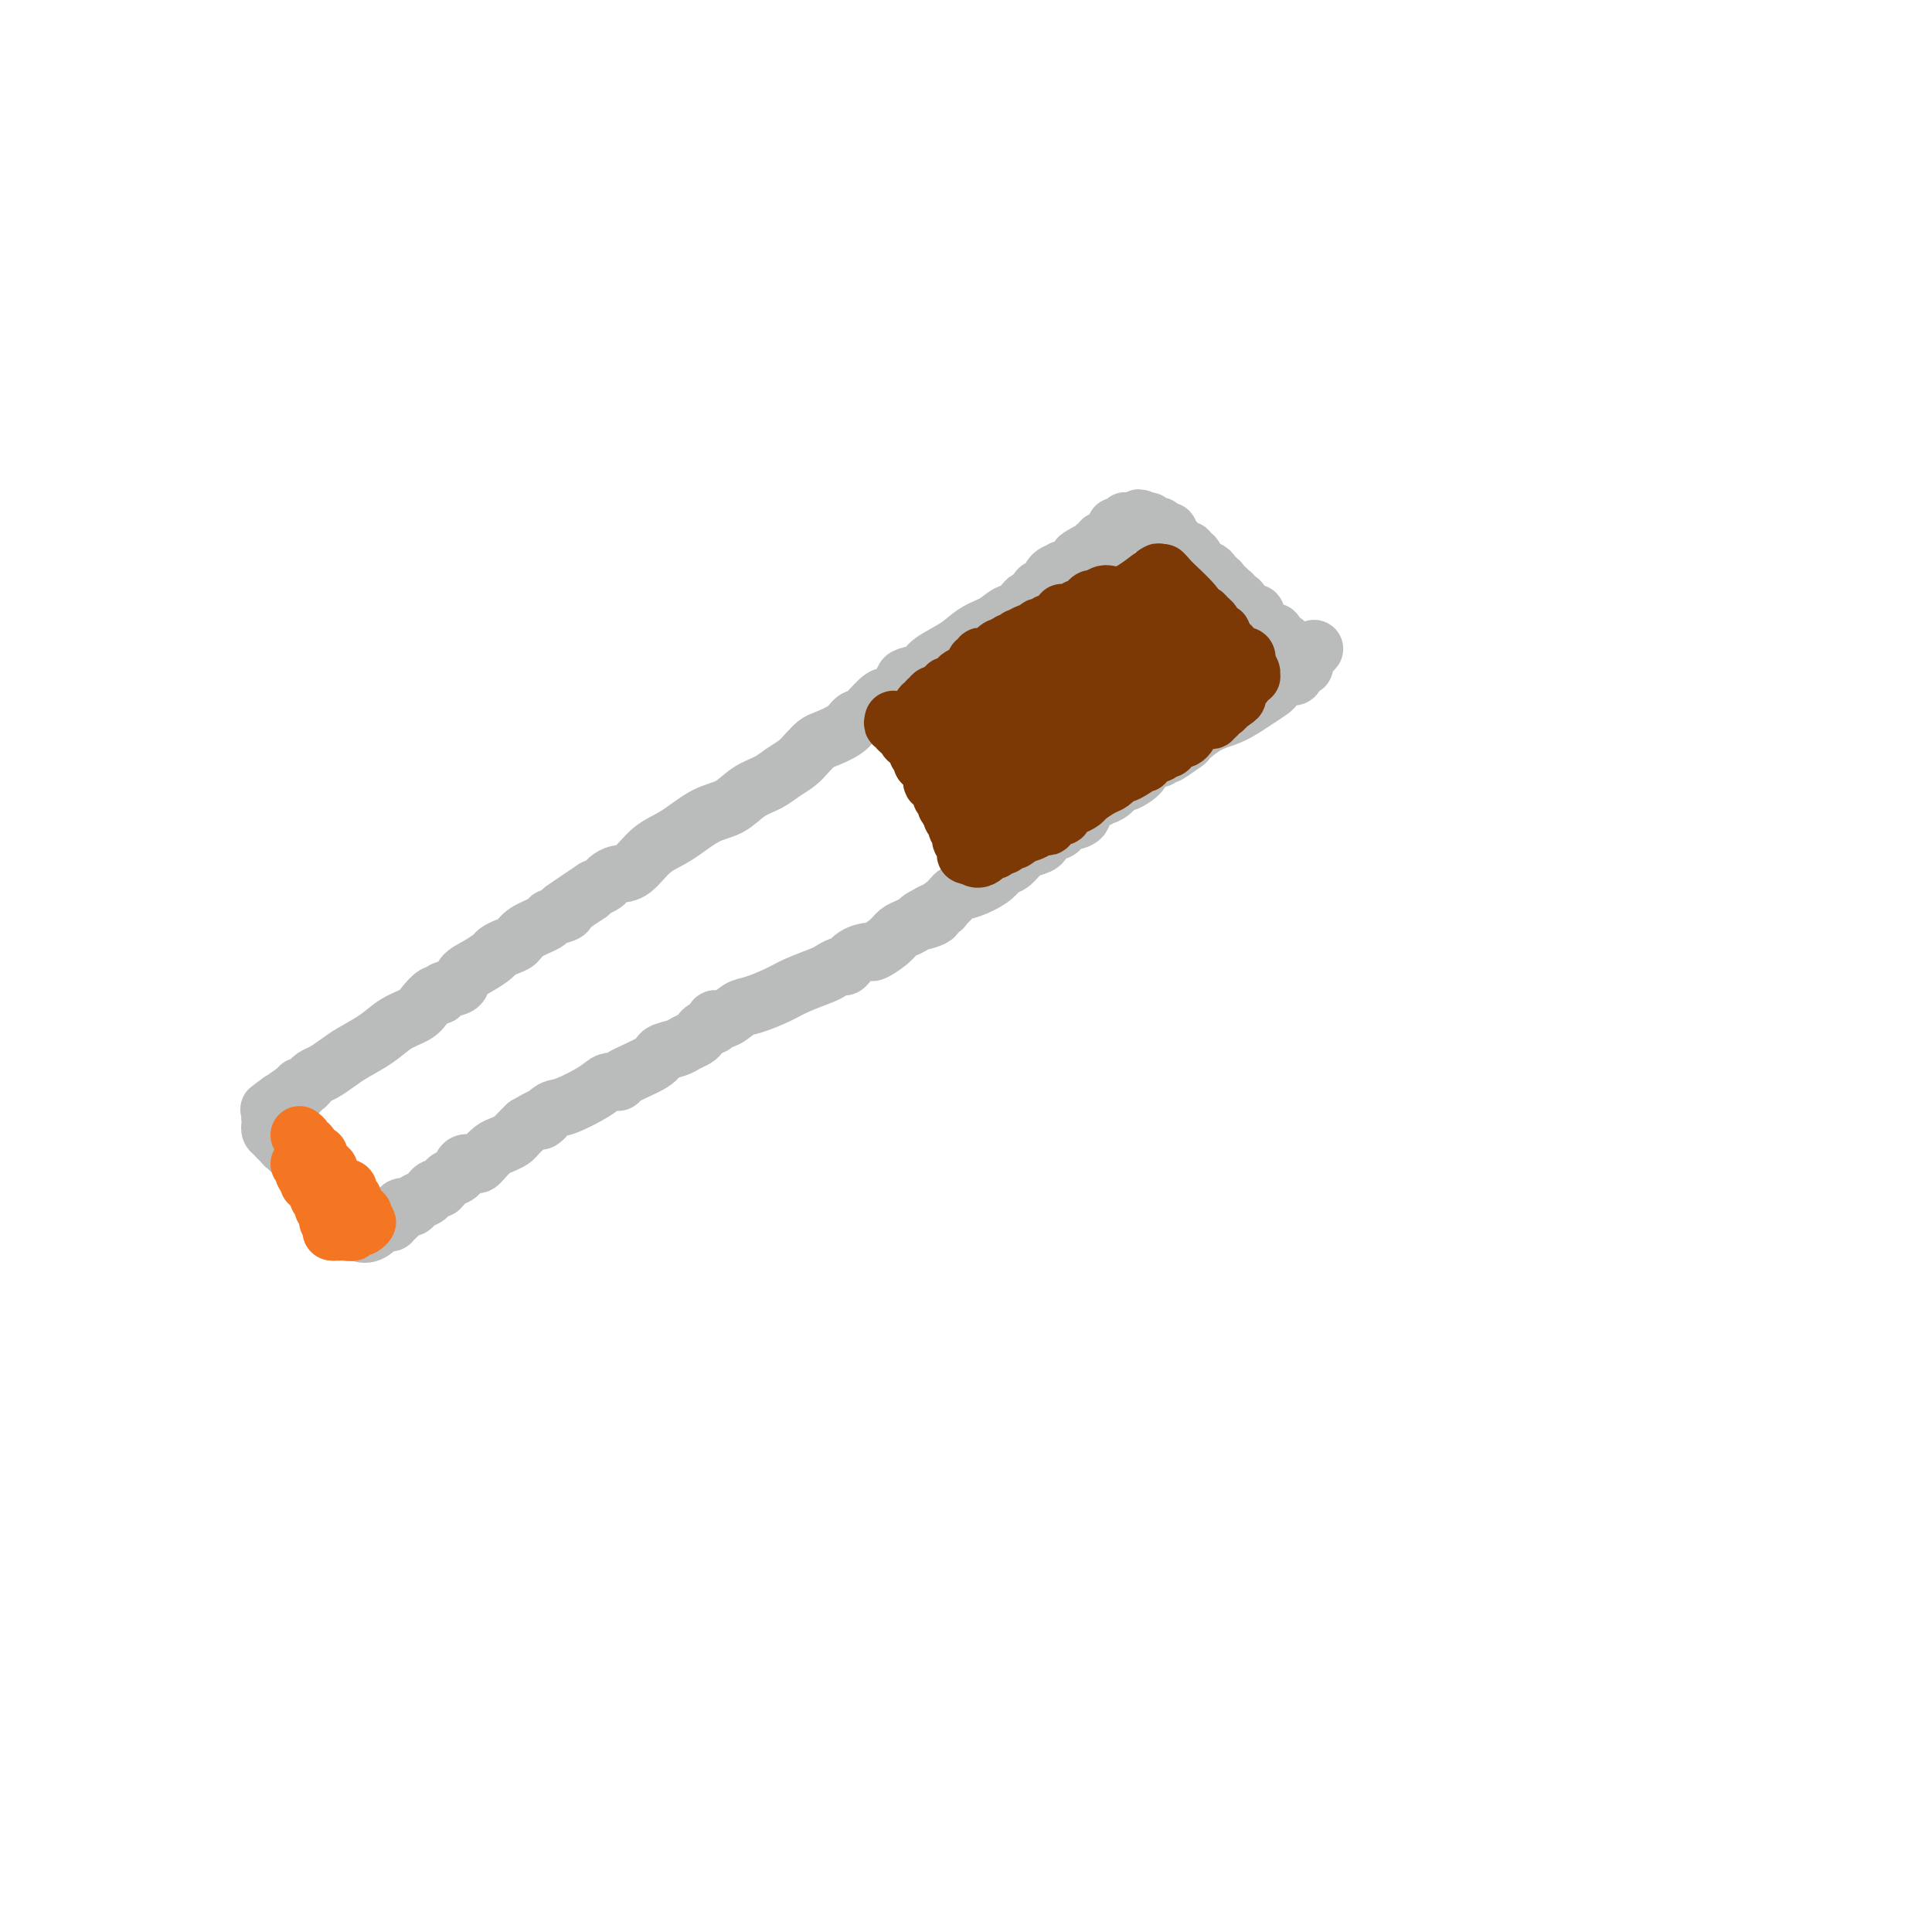 <svg viewBox='0 0 400 400' version='1.1' xmlns='http://www.w3.org/2000/svg' xmlns:xlink='http://www.w3.org/1999/xlink'><g fill='none' stroke='#BABBBB' stroke-width='12' stroke-linecap='round' stroke-linejoin='round'><path d='M230,111c-0.301,0.455 -0.602,0.911 -1,1c-0.398,0.089 -0.893,-0.187 -1,0c-0.107,0.187 0.175,0.838 0,1c-0.175,0.162 -0.807,-0.165 -1,0c-0.193,0.165 0.052,0.822 0,1c-0.052,0.178 -0.400,-0.124 -1,0c-0.600,0.124 -1.451,0.674 -2,1c-0.549,0.326 -0.795,0.429 -1,1c-0.205,0.571 -0.370,1.609 -1,2c-0.630,0.391 -1.727,0.133 -2,0c-0.273,-0.133 0.276,-0.142 0,0c-0.276,0.142 -1.379,0.433 -2,1c-0.621,0.567 -0.762,1.409 -1,2c-0.238,0.591 -0.575,0.932 -1,1c-0.425,0.068 -0.939,-0.136 -1,0c-0.061,0.136 0.330,0.614 0,1c-0.330,0.386 -1.380,0.682 -2,1c-0.620,0.318 -0.810,0.659 -1,1'/><path d='M212,125c-2.924,2.645 -1.235,2.259 -1,2c0.235,-0.259 -0.984,-0.389 -2,0c-1.016,0.389 -1.828,1.298 -3,2c-1.172,0.702 -2.703,1.196 -4,2c-1.297,0.804 -2.361,1.916 -4,3c-1.639,1.084 -3.853,2.139 -5,3c-1.147,0.861 -1.228,1.526 -2,2c-0.772,0.474 -2.236,0.755 -3,1c-0.764,0.245 -0.827,0.455 -1,1c-0.173,0.545 -0.455,1.427 -1,2c-0.545,0.573 -1.351,0.839 -2,1c-0.649,0.161 -1.140,0.218 -2,1c-0.860,0.782 -2.089,2.289 -3,3c-0.911,0.711 -1.504,0.627 -2,1c-0.496,0.373 -0.894,1.202 -2,2c-1.106,0.798 -2.918,1.565 -4,2c-1.082,0.435 -1.433,0.540 -2,1c-0.567,0.460 -1.351,1.277 -2,2c-0.649,0.723 -1.162,1.353 -2,2c-0.838,0.647 -2.000,1.312 -3,2c-1.000,0.688 -1.838,1.399 -3,2c-1.162,0.601 -2.649,1.093 -4,2c-1.351,0.907 -2.567,2.229 -4,3c-1.433,0.771 -3.083,0.990 -5,2c-1.917,1.010 -4.100,2.809 -6,4c-1.900,1.191 -3.516,1.772 -5,3c-1.484,1.228 -2.834,3.103 -4,4c-1.166,0.897 -2.148,0.818 -3,1c-0.852,0.182 -1.576,0.626 -2,1c-0.424,0.374 -0.550,0.678 -1,1c-0.450,0.322 -1.225,0.661 -2,1'/><path d='M123,184c-13.832,9.261 -3.913,2.915 -1,1c2.913,-1.915 -1.180,0.603 -3,2c-1.820,1.397 -1.365,1.673 -2,2c-0.635,0.327 -2.358,0.703 -3,1c-0.642,0.297 -0.204,0.513 -1,1c-0.796,0.487 -2.828,1.243 -4,2c-1.172,0.757 -1.485,1.515 -2,2c-0.515,0.485 -1.231,0.696 -2,1c-0.769,0.304 -1.590,0.701 -2,1c-0.410,0.299 -0.407,0.500 -1,1c-0.593,0.500 -1.781,1.301 -3,2c-1.219,0.699 -2.470,1.298 -3,2c-0.530,0.702 -0.340,1.507 -1,2c-0.660,0.493 -2.169,0.674 -3,1c-0.831,0.326 -0.983,0.797 -1,1c-0.017,0.203 0.103,0.136 0,0c-0.103,-0.136 -0.427,-0.343 -1,0c-0.573,0.343 -1.396,1.236 -2,2c-0.604,0.764 -0.990,1.398 -2,2c-1.010,0.602 -2.644,1.173 -4,2c-1.356,0.827 -2.433,1.909 -4,3c-1.567,1.091 -3.625,2.191 -5,3c-1.375,0.809 -2.066,1.326 -3,2c-0.934,0.674 -2.109,1.505 -3,2c-0.891,0.495 -1.497,0.653 -2,1c-0.503,0.347 -0.905,0.881 -1,1c-0.095,0.119 0.115,-0.178 0,0c-0.115,0.178 -0.557,0.831 -1,1c-0.443,0.169 -0.889,-0.147 -1,0c-0.111,0.147 0.111,0.756 0,1c-0.111,0.244 -0.556,0.122 -1,0'/><path d='M61,226c-9.813,6.740 -3.346,2.591 -1,1c2.346,-1.591 0.572,-0.623 0,0c-0.572,0.623 0.058,0.901 0,1c-0.058,0.099 -0.803,0.020 -1,0c-0.197,-0.020 0.154,0.018 0,0c-0.154,-0.018 -0.812,-0.093 -1,0c-0.188,0.093 0.093,0.355 0,1c-0.093,0.645 -0.561,1.675 -1,2c-0.439,0.325 -0.851,-0.053 -1,0c-0.149,0.053 -0.037,0.539 0,1c0.037,0.461 -0.001,0.898 0,1c0.001,0.102 0.043,-0.131 0,0c-0.043,0.131 -0.169,0.627 0,1c0.169,0.373 0.633,0.622 1,1c0.367,0.378 0.638,0.886 1,1c0.362,0.114 0.815,-0.166 1,0c0.185,0.166 0.102,0.779 0,1c-0.102,0.221 -0.223,0.049 0,0c0.223,-0.049 0.791,0.025 1,0c0.209,-0.025 0.060,-0.150 0,0c-0.060,0.150 -0.030,0.575 0,1'/><path d='M60,238c0.858,0.555 1.004,-0.058 1,0c-0.004,0.058 -0.159,0.785 0,1c0.159,0.215 0.631,-0.083 1,0c0.369,0.083 0.634,0.547 1,1c0.366,0.453 0.834,0.895 1,1c0.166,0.105 0.031,-0.127 0,0c-0.031,0.127 0.043,0.612 0,1c-0.043,0.388 -0.204,0.678 0,1c0.204,0.322 0.771,0.675 1,1c0.229,0.325 0.118,0.622 0,1c-0.118,0.378 -0.243,0.836 0,1c0.243,0.164 0.853,0.033 1,0c0.147,-0.033 -0.171,0.032 0,0c0.171,-0.032 0.829,-0.163 1,0c0.171,0.163 -0.147,0.618 0,1c0.147,0.382 0.758,0.691 1,1c0.242,0.309 0.117,0.619 0,1c-0.117,0.381 -0.224,0.833 0,1c0.224,0.167 0.778,0.048 1,0c0.222,-0.048 0.111,-0.024 0,0'/><path d='M69,250c1.635,2.019 1.222,1.065 1,1c-0.222,-0.065 -0.251,0.757 0,1c0.251,0.243 0.784,-0.092 1,0c0.216,0.092 0.114,0.613 0,1c-0.114,0.387 -0.242,0.640 0,1c0.242,0.360 0.852,0.829 1,1c0.148,0.171 -0.167,0.046 0,0c0.167,-0.046 0.814,-0.012 1,0c0.186,0.012 -0.090,0.004 0,0c0.090,-0.004 0.545,-0.002 1,0'/><path d='M74,255c1.405,0.818 2.419,0.364 3,0c0.581,-0.364 0.729,-0.638 1,-1c0.271,-0.362 0.664,-0.813 1,-1c0.336,-0.187 0.614,-0.110 1,0c0.386,0.110 0.881,0.255 1,0c0.119,-0.255 -0.138,-0.908 0,-1c0.138,-0.092 0.671,0.379 1,0c0.329,-0.379 0.455,-1.607 1,-2c0.545,-0.393 1.508,0.049 2,0c0.492,-0.049 0.514,-0.588 1,-1c0.486,-0.412 1.436,-0.698 2,-1c0.564,-0.302 0.743,-0.620 1,-1c0.257,-0.380 0.593,-0.823 1,-1c0.407,-0.177 0.887,-0.088 1,0c0.113,0.088 -0.139,0.174 0,0c0.139,-0.174 0.671,-0.607 1,-1c0.329,-0.393 0.455,-0.746 1,-1c0.545,-0.254 1.507,-0.410 2,-1c0.493,-0.590 0.516,-1.615 1,-2c0.484,-0.385 1.428,-0.130 2,0c0.572,0.130 0.773,0.137 1,0c0.227,-0.137 0.480,-0.417 1,-1c0.520,-0.583 1.308,-1.468 2,-2c0.692,-0.532 1.289,-0.710 2,-1c0.711,-0.290 1.538,-0.694 2,-1c0.462,-0.306 0.561,-0.516 1,-1c0.439,-0.484 1.220,-1.242 2,-2'/><path d='M109,233c5.998,-3.514 3.493,-1.299 3,-1c-0.493,0.299 1.025,-1.317 2,-2c0.975,-0.683 1.408,-0.433 3,-1c1.592,-0.567 4.343,-1.951 6,-3c1.657,-1.049 2.221,-1.762 3,-2c0.779,-0.238 1.774,-0.000 2,0c0.226,0.000 -0.316,-0.238 1,-1c1.316,-0.762 4.489,-2.050 6,-3c1.511,-0.950 1.361,-1.564 2,-2c0.639,-0.436 2.068,-0.694 3,-1c0.932,-0.306 1.368,-0.659 2,-1c0.632,-0.341 1.460,-0.670 2,-1c0.540,-0.330 0.791,-0.661 1,-1c0.209,-0.339 0.377,-0.686 1,-1c0.623,-0.314 1.701,-0.594 2,-1c0.299,-0.406 -0.181,-0.938 0,-1c0.181,-0.062 1.022,0.346 2,0c0.978,-0.346 2.094,-1.444 3,-2c0.906,-0.556 1.604,-0.568 3,-1c1.396,-0.432 3.491,-1.283 5,-2c1.509,-0.717 2.431,-1.301 4,-2c1.569,-0.699 3.784,-1.514 5,-2c1.216,-0.486 1.433,-0.642 2,-1c0.567,-0.358 1.484,-0.917 2,-1c0.516,-0.083 0.631,0.312 1,0c0.369,-0.312 0.991,-1.330 2,-2c1.009,-0.670 2.406,-0.992 3,-1c0.594,-0.008 0.386,0.297 1,0c0.614,-0.297 2.050,-1.195 3,-2c0.950,-0.805 1.414,-1.516 2,-2c0.586,-0.484 1.293,-0.742 2,-1'/><path d='M188,192c12.783,-6.814 5.239,-3.348 3,-2c-2.239,1.348 0.827,0.579 2,0c1.173,-0.579 0.451,-0.966 0,-1c-0.451,-0.034 -0.633,0.286 0,0c0.633,-0.286 2.082,-1.179 3,-2c0.918,-0.821 1.307,-1.569 2,-2c0.693,-0.431 1.690,-0.544 3,-1c1.310,-0.456 2.933,-1.253 4,-2c1.067,-0.747 1.579,-1.443 2,-2c0.421,-0.557 0.750,-0.975 1,-1c0.250,-0.025 0.420,0.344 1,0c0.580,-0.344 1.570,-1.401 2,-2c0.430,-0.599 0.300,-0.739 1,-1c0.700,-0.261 2.229,-0.644 3,-1c0.771,-0.356 0.784,-0.687 1,-1c0.216,-0.313 0.636,-0.610 1,-1c0.364,-0.390 0.674,-0.875 1,-1c0.326,-0.125 0.670,0.108 1,0c0.330,-0.108 0.647,-0.558 1,-1c0.353,-0.442 0.741,-0.878 1,-1c0.259,-0.122 0.387,0.069 1,0c0.613,-0.069 1.711,-0.398 2,-1c0.289,-0.602 -0.231,-1.476 0,-2c0.231,-0.524 1.211,-0.699 2,-1c0.789,-0.301 1.385,-0.727 2,-1c0.615,-0.273 1.248,-0.391 2,-1c0.752,-0.609 1.621,-1.707 2,-2c0.379,-0.293 0.266,0.221 1,0c0.734,-0.221 2.313,-1.175 3,-2c0.687,-0.825 0.482,-1.521 1,-2c0.518,-0.479 1.759,-0.739 3,-1'/><path d='M240,157c8.319,-5.524 3.115,-1.835 2,-1c-1.115,0.835 1.857,-1.183 3,-2c1.143,-0.817 0.457,-0.432 1,-1c0.543,-0.568 2.317,-2.089 4,-3c1.683,-0.911 3.276,-1.214 5,-2c1.724,-0.786 3.580,-2.057 5,-3c1.420,-0.943 2.404,-1.559 3,-2c0.596,-0.441 0.805,-0.706 1,-1c0.195,-0.294 0.377,-0.617 1,-1c0.623,-0.383 1.686,-0.824 2,-1c0.314,-0.176 -0.122,-0.085 0,0c0.122,0.085 0.803,0.163 1,0c0.197,-0.163 -0.091,-0.569 0,-1c0.091,-0.431 0.560,-0.889 1,-1c0.440,-0.111 0.849,0.124 1,0c0.151,-0.124 0.043,-0.607 0,-1c-0.043,-0.393 -0.022,-0.697 0,-1'/><path d='M270,136c4.478,-3.260 0.674,-0.911 -1,0c-1.674,0.911 -1.218,0.383 -1,0c0.218,-0.383 0.199,-0.622 0,-1c-0.199,-0.378 -0.579,-0.894 -1,-1c-0.421,-0.106 -0.885,0.197 -1,0c-0.115,-0.197 0.119,-0.893 0,-1c-0.119,-0.107 -0.591,0.375 -1,0c-0.409,-0.375 -0.755,-1.606 -1,-2c-0.245,-0.394 -0.390,0.048 -1,0c-0.610,-0.048 -1.684,-0.587 -2,-1c-0.316,-0.413 0.127,-0.699 0,-1c-0.127,-0.301 -0.823,-0.615 -1,-1c-0.177,-0.385 0.164,-0.839 0,-1c-0.164,-0.161 -0.832,-0.028 -1,0c-0.168,0.028 0.166,-0.048 0,0c-0.166,0.048 -0.832,0.219 -1,0c-0.168,-0.219 0.161,-0.828 0,-1c-0.161,-0.172 -0.814,0.094 -1,0c-0.186,-0.094 0.095,-0.546 0,-1c-0.095,-0.454 -0.564,-0.909 -1,-1c-0.436,-0.091 -0.838,0.183 -1,0c-0.162,-0.183 -0.085,-0.824 0,-1c0.085,-0.176 0.176,0.111 0,0c-0.176,-0.111 -0.621,-0.621 -1,-1c-0.379,-0.379 -0.693,-0.627 -1,-1c-0.307,-0.373 -0.607,-0.870 -1,-1c-0.393,-0.130 -0.879,0.106 -1,0c-0.121,-0.106 0.122,-0.554 0,-1c-0.122,-0.446 -0.610,-0.889 -1,-1c-0.390,-0.111 -0.683,0.111 -1,0c-0.317,-0.111 -0.659,-0.556 -1,-1'/><path d='M248,117c-3.647,-3.101 -1.765,-1.353 -1,-1c0.765,0.353 0.411,-0.689 0,-1c-0.411,-0.311 -0.880,0.110 -1,0c-0.120,-0.110 0.109,-0.752 0,-1c-0.109,-0.248 -0.555,-0.104 -1,0c-0.445,0.104 -0.890,0.167 -1,0c-0.110,-0.167 0.114,-0.566 0,-1c-0.114,-0.434 -0.566,-0.905 -1,-1c-0.434,-0.095 -0.851,0.186 -1,0c-0.149,-0.186 -0.030,-0.838 0,-1c0.030,-0.162 -0.030,0.167 0,0c0.030,-0.167 0.149,-0.830 0,-1c-0.149,-0.170 -0.566,0.152 -1,0c-0.434,-0.152 -0.886,-0.776 -1,-1c-0.114,-0.224 0.109,-0.046 0,0c-0.109,0.046 -0.551,-0.040 -1,0c-0.449,0.040 -0.904,0.207 -1,0c-0.096,-0.207 0.166,-0.786 0,-1c-0.166,-0.214 -0.762,-0.061 -1,0c-0.238,0.061 -0.119,0.031 0,0'/><path d='M237,108c-1.879,-1.393 -1.077,-0.374 -1,0c0.077,0.374 -0.571,0.104 -1,0c-0.429,-0.104 -0.641,-0.042 -1,0c-0.359,0.042 -0.867,0.064 -1,0c-0.133,-0.064 0.108,-0.213 0,0c-0.108,0.213 -0.565,0.789 -1,1c-0.435,0.211 -0.848,0.057 -1,0c-0.152,-0.057 -0.043,-0.016 0,0c0.043,0.016 0.022,0.008 0,0'/></g>
<g fill='none' stroke='#7C3805' stroke-width='12' stroke-linecap='round' stroke-linejoin='round'><path d='M185,149c-0.119,0.453 -0.238,0.905 0,1c0.238,0.095 0.835,-0.168 1,0c0.165,0.168 -0.100,0.767 0,1c0.100,0.233 0.565,0.101 1,0c0.435,-0.101 0.838,-0.172 1,0c0.162,0.172 0.081,0.586 0,1'/><path d='M188,152c0.482,0.687 0.186,0.905 0,1c-0.186,0.095 -0.261,0.068 0,0c0.261,-0.068 0.858,-0.177 1,0c0.142,0.177 -0.172,0.639 0,1c0.172,0.361 0.830,0.622 1,1c0.170,0.378 -0.147,0.872 0,1c0.147,0.128 0.758,-0.110 1,0c0.242,0.110 0.116,0.569 0,1c-0.116,0.431 -0.223,0.835 0,1c0.223,0.165 0.777,0.090 1,0c0.223,-0.090 0.116,-0.197 0,0c-0.116,0.197 -0.242,0.698 0,1c0.242,0.302 0.853,0.406 1,1c0.147,0.594 -0.171,1.679 0,2c0.171,0.321 0.829,-0.120 1,0c0.171,0.120 -0.147,0.802 0,1c0.147,0.198 0.758,-0.088 1,0c0.242,0.088 0.117,0.549 0,1c-0.117,0.451 -0.224,0.891 0,1c0.224,0.109 0.778,-0.112 1,0c0.222,0.112 0.111,0.556 0,1c-0.111,0.444 -0.222,0.889 0,1c0.222,0.111 0.778,-0.111 1,0c0.222,0.111 0.111,0.556 0,1'/><path d='M197,168c1.327,2.726 0.144,1.542 0,1c-0.144,-0.542 0.750,-0.443 1,0c0.250,0.443 -0.143,1.228 0,2c0.143,0.772 0.823,1.530 1,2c0.177,0.470 -0.150,0.651 0,1c0.150,0.349 0.775,0.864 1,1c0.225,0.136 0.050,-0.108 0,0c-0.050,0.108 0.025,0.568 0,1c-0.025,0.432 -0.150,0.838 0,1c0.150,0.162 0.575,0.081 1,0'/><path d='M201,177c1.255,1.457 2.392,0.600 3,0c0.608,-0.600 0.688,-0.944 1,-1c0.312,-0.056 0.857,0.177 1,0c0.143,-0.177 -0.117,-0.764 0,-1c0.117,-0.236 0.610,-0.120 1,0c0.390,0.120 0.676,0.243 1,0c0.324,-0.243 0.686,-0.853 1,-1c0.314,-0.147 0.581,0.167 1,0c0.419,-0.167 0.991,-0.816 1,-1c0.009,-0.184 -0.543,0.095 0,0c0.543,-0.095 2.183,-0.565 3,-1c0.817,-0.435 0.810,-0.833 1,-1c0.190,-0.167 0.575,-0.101 1,0c0.425,0.101 0.888,0.238 1,0c0.112,-0.238 -0.129,-0.851 0,-1c0.129,-0.149 0.626,0.166 1,0c0.374,-0.166 0.624,-0.814 1,-1c0.376,-0.186 0.879,0.091 1,0c0.121,-0.091 -0.138,-0.548 0,-1c0.138,-0.452 0.674,-0.899 1,-1c0.326,-0.101 0.443,0.142 1,0c0.557,-0.142 1.552,-0.671 2,-1c0.448,-0.329 0.347,-0.459 1,-1c0.653,-0.541 2.060,-1.492 3,-2c0.940,-0.508 1.411,-0.574 2,-1c0.589,-0.426 1.294,-1.213 2,-2'/><path d='M232,160c4.912,-2.587 1.694,-0.554 1,0c-0.694,0.554 1.138,-0.372 2,-1c0.862,-0.628 0.756,-0.957 1,-1c0.244,-0.043 0.839,0.200 1,0c0.161,-0.200 -0.112,-0.842 0,-1c0.112,-0.158 0.608,0.169 1,0c0.392,-0.169 0.680,-0.834 1,-1c0.320,-0.166 0.674,0.167 1,0c0.326,-0.167 0.626,-0.833 1,-1c0.374,-0.167 0.821,0.165 1,0c0.179,-0.165 0.089,-0.828 0,-1c-0.089,-0.172 -0.178,0.147 0,0c0.178,-0.147 0.621,-0.760 1,-1c0.379,-0.240 0.692,-0.105 1,0c0.308,0.105 0.611,0.182 1,0c0.389,-0.182 0.863,-0.623 1,-1c0.137,-0.377 -0.065,-0.688 0,-1c0.065,-0.312 0.396,-0.623 1,-1c0.604,-0.377 1.481,-0.819 2,-1c0.519,-0.181 0.679,-0.100 1,0c0.321,0.100 0.803,0.219 1,0c0.197,-0.219 0.108,-0.776 0,-1c-0.108,-0.224 -0.236,-0.115 0,0c0.236,0.115 0.837,0.237 1,0c0.163,-0.237 -0.110,-0.833 0,-1c0.110,-0.167 0.603,0.095 1,0c0.397,-0.095 0.699,-0.548 1,-1'/><path d='M254,146c3.625,-2.409 1.689,-1.433 1,-1c-0.689,0.433 -0.129,0.323 0,0c0.129,-0.323 -0.172,-0.860 0,-1c0.172,-0.140 0.815,0.116 1,0c0.185,-0.116 -0.090,-0.606 0,-1c0.090,-0.394 0.546,-0.693 1,-1c0.454,-0.307 0.907,-0.621 1,-1c0.093,-0.379 -0.175,-0.822 0,-1c0.175,-0.178 0.793,-0.089 1,0c0.207,0.089 0.004,0.178 0,0c-0.004,-0.178 0.191,-0.625 0,-1c-0.191,-0.375 -0.769,-0.679 -1,-1c-0.231,-0.321 -0.116,-0.661 0,-1'/><path d='M258,137c0.437,-1.636 -0.471,-1.226 -1,-1c-0.529,0.226 -0.680,0.268 -1,0c-0.320,-0.268 -0.808,-0.845 -1,-1c-0.192,-0.155 -0.089,0.112 0,0c0.089,-0.112 0.165,-0.605 0,-1c-0.165,-0.395 -0.570,-0.693 -1,-1c-0.430,-0.307 -0.886,-0.622 -1,-1c-0.114,-0.378 0.113,-0.818 0,-1c-0.113,-0.182 -0.565,-0.104 -1,0c-0.435,0.104 -0.852,0.235 -1,0c-0.148,-0.235 -0.028,-0.837 0,-1c0.028,-0.163 -0.035,0.114 0,0c0.035,-0.114 0.167,-0.618 0,-1c-0.167,-0.382 -0.633,-0.642 -1,-1c-0.367,-0.358 -0.634,-0.814 -1,-1c-0.366,-0.186 -0.830,-0.102 -1,0c-0.170,0.102 -0.046,0.223 0,0c0.046,-0.223 0.012,-0.791 -1,-2c-1.012,-1.209 -3.004,-3.060 -4,-4c-0.996,-0.940 -0.998,-0.970 -1,-1'/><path d='M242,120c-2.444,-2.644 -0.556,-0.756 0,0c0.556,0.756 -0.222,0.378 -1,0'/><path d='M241,120c-0.111,-0.222 0.111,-0.778 0,-1c-0.111,-0.222 -0.556,-0.111 -1,0'/><path d='M240,119c-0.074,-0.402 0.240,-0.907 -1,0c-1.240,0.907 -4.034,3.227 -6,4c-1.966,0.773 -3.104,0.001 -4,0c-0.896,-0.001 -1.551,0.769 -2,1c-0.449,0.231 -0.694,-0.078 -1,0c-0.306,0.078 -0.673,0.543 -1,1c-0.327,0.457 -0.612,0.907 -1,1c-0.388,0.093 -0.878,-0.171 -1,0c-0.122,0.171 0.125,0.777 0,1c-0.125,0.223 -0.621,0.064 -1,0c-0.379,-0.064 -0.640,-0.032 -1,0c-0.360,0.032 -0.817,0.065 -1,0c-0.183,-0.065 -0.090,-0.229 0,0c0.090,0.229 0.179,0.850 0,1c-0.179,0.150 -0.626,-0.170 -1,0c-0.374,0.170 -0.674,0.829 -1,1c-0.326,0.171 -0.679,-0.146 -1,0c-0.321,0.146 -0.610,0.756 -1,1c-0.390,0.244 -0.883,0.122 -1,0c-0.117,-0.122 0.140,-0.244 0,0c-0.140,0.244 -0.678,0.854 -1,1c-0.322,0.146 -0.429,-0.171 -1,0c-0.571,0.171 -1.607,0.830 -2,1c-0.393,0.170 -0.144,-0.148 0,0c0.144,0.148 0.183,0.761 0,1c-0.183,0.239 -0.588,0.103 -1,0c-0.412,-0.103 -0.832,-0.172 -1,0c-0.168,0.172 -0.084,0.586 0,1'/><path d='M209,134c-4.973,2.332 -1.906,0.663 -1,0c0.906,-0.663 -0.348,-0.321 -1,0c-0.652,0.321 -0.700,0.621 -1,1c-0.300,0.379 -0.850,0.838 -1,1c-0.150,0.162 0.100,0.028 0,0c-0.100,-0.028 -0.549,0.049 -1,0c-0.451,-0.049 -0.905,-0.224 -1,0c-0.095,0.224 0.169,0.848 0,1c-0.169,0.152 -0.770,-0.166 -1,0c-0.230,0.166 -0.089,0.818 0,1c0.089,0.182 0.126,-0.105 0,0c-0.126,0.105 -0.416,0.601 -1,1c-0.584,0.399 -1.462,0.699 -2,1c-0.538,0.301 -0.736,0.602 -1,1c-0.264,0.398 -0.593,0.894 -1,1c-0.407,0.106 -0.893,-0.178 -1,0c-0.107,0.178 0.163,0.817 0,1c-0.163,0.183 -0.761,-0.091 -1,0c-0.239,0.091 -0.120,0.545 0,1'/><path d='M195,144c-2.331,1.563 -1.159,0.472 -1,0c0.159,-0.472 -0.693,-0.324 -1,0c-0.307,0.324 -0.067,0.823 0,1c0.067,0.177 -0.038,0.033 0,0c0.038,-0.033 0.220,0.047 0,0c-0.220,-0.047 -0.843,-0.220 -1,0c-0.157,0.220 0.153,0.832 0,1c-0.153,0.168 -0.769,-0.110 -1,0c-0.231,0.110 -0.077,0.608 0,1c0.077,0.392 0.077,0.679 0,1c-0.077,0.321 -0.231,0.677 0,1c0.231,0.323 0.845,0.612 1,1c0.155,0.388 -0.151,0.874 0,1c0.151,0.126 0.757,-0.107 1,0c0.243,0.107 0.121,0.553 0,1'/><path d='M193,152c0.266,0.857 -0.068,0.999 0,1c0.068,0.001 0.539,-0.139 1,0c0.461,0.139 0.912,0.558 1,1c0.088,0.442 -0.187,0.906 0,1c0.187,0.094 0.835,-0.181 1,0c0.165,0.181 -0.153,0.818 0,1c0.153,0.182 0.776,-0.091 1,0c0.224,0.091 0.050,0.545 0,1c-0.050,0.455 0.024,0.909 0,1c-0.024,0.091 -0.147,-0.182 0,0c0.147,0.182 0.565,0.818 1,1c0.435,0.182 0.886,-0.091 1,0c0.114,0.091 -0.109,0.546 0,1c0.109,0.454 0.550,0.906 1,1c0.450,0.094 0.908,-0.171 1,0c0.092,0.171 -0.183,0.777 0,1c0.183,0.223 0.822,0.062 1,0c0.178,-0.062 -0.107,-0.027 0,0c0.107,0.027 0.606,0.046 1,0c0.394,-0.046 0.684,-0.156 1,0c0.316,0.156 0.658,0.578 1,1'/><path d='M205,163c1.792,1.944 0.273,1.306 0,1c-0.273,-0.306 0.700,-0.278 1,0c0.300,0.278 -0.074,0.806 0,1c0.074,0.194 0.594,0.054 1,0c0.406,-0.054 0.697,-0.021 1,0c0.303,0.021 0.619,0.031 1,0c0.381,-0.031 0.826,-0.102 1,0c0.174,0.102 0.078,0.378 1,0c0.922,-0.378 2.864,-1.409 4,-2c1.136,-0.591 1.468,-0.740 2,-1c0.532,-0.260 1.266,-0.630 2,-1'/><path d='M219,161c1.586,-0.514 1.052,0.201 1,0c-0.052,-0.201 0.379,-1.319 1,-2c0.621,-0.681 1.430,-0.926 2,-1c0.570,-0.074 0.899,0.024 1,0c0.101,-0.024 -0.026,-0.168 0,0c0.026,0.168 0.206,0.649 1,0c0.794,-0.649 2.201,-2.426 3,-3c0.799,-0.574 0.992,0.057 1,0c0.008,-0.057 -0.167,-0.803 0,-1c0.167,-0.197 0.675,0.153 1,0c0.325,-0.153 0.468,-0.811 1,-1c0.532,-0.189 1.453,0.090 2,0c0.547,-0.090 0.720,-0.550 1,-1c0.280,-0.450 0.665,-0.891 1,-1c0.335,-0.109 0.618,0.116 1,0c0.382,-0.116 0.861,-0.571 1,-1c0.139,-0.429 -0.064,-0.833 0,-1c0.064,-0.167 0.395,-0.096 1,0c0.605,0.096 1.482,0.219 2,0c0.518,-0.219 0.675,-0.780 1,-1c0.325,-0.220 0.818,-0.098 1,0c0.182,0.098 0.052,0.171 0,0c-0.052,-0.171 -0.026,-0.585 0,-1'/><path d='M242,147c3.812,-2.101 1.843,-0.355 1,0c-0.843,0.355 -0.559,-0.682 0,-1c0.559,-0.318 1.392,0.084 2,0c0.608,-0.084 0.990,-0.653 1,-1c0.010,-0.347 -0.351,-0.470 0,-1c0.351,-0.530 1.414,-1.466 2,-2c0.586,-0.534 0.695,-0.667 1,-1c0.305,-0.333 0.807,-0.867 1,-1c0.193,-0.133 0.076,0.136 0,0c-0.076,-0.136 -0.110,-0.678 0,-1c0.110,-0.322 0.365,-0.426 0,-1c-0.365,-0.574 -1.351,-1.620 -2,-2c-0.649,-0.380 -0.961,-0.094 -1,0c-0.039,0.094 0.197,-0.003 0,0c-0.197,0.003 -0.826,0.107 -1,0c-0.174,-0.107 0.107,-0.425 0,-1c-0.107,-0.575 -0.603,-1.408 -1,-2c-0.397,-0.592 -0.694,-0.942 -1,-1c-0.306,-0.058 -0.621,0.177 -1,0c-0.379,-0.177 -0.823,-0.765 -1,-1c-0.177,-0.235 -0.089,-0.118 0,0'/><path d='M242,131c-1.174,-1.636 -0.108,-1.226 0,-1c0.108,0.226 -0.741,0.267 -1,0c-0.259,-0.267 0.070,-0.842 0,-1c-0.070,-0.158 -0.541,0.102 -1,0c-0.459,-0.102 -0.906,-0.565 -1,-1c-0.094,-0.435 0.165,-0.842 0,-1c-0.165,-0.158 -0.753,-0.068 -1,0c-0.247,0.068 -0.153,0.112 -1,0c-0.847,-0.112 -2.635,-0.381 -4,0c-1.365,0.381 -2.306,1.413 -3,2c-0.694,0.587 -1.141,0.730 -2,1c-0.859,0.270 -2.130,0.668 -3,1c-0.870,0.332 -1.338,0.599 -2,1c-0.662,0.401 -1.517,0.937 -2,1c-0.483,0.063 -0.595,-0.348 -1,0c-0.405,0.348 -1.102,1.456 -2,2c-0.898,0.544 -1.998,0.524 -3,1c-1.002,0.476 -1.908,1.447 -3,2c-1.092,0.553 -2.371,0.687 -3,1c-0.629,0.313 -0.608,0.804 -1,1c-0.392,0.196 -1.196,0.098 -2,0'/><path d='M206,140c-4.109,2.255 -0.881,1.392 0,1c0.881,-0.392 -0.586,-0.312 -1,0c-0.414,0.312 0.226,0.858 0,1c-0.226,0.142 -1.318,-0.119 -2,0c-0.682,0.119 -0.955,0.620 -1,1c-0.045,0.380 0.138,0.641 0,1c-0.138,0.359 -0.598,0.817 -1,1c-0.402,0.183 -0.748,0.090 -1,0c-0.252,-0.090 -0.411,-0.179 -1,0c-0.589,0.179 -1.608,0.625 -2,1c-0.392,0.375 -0.157,0.678 0,1c0.157,0.322 0.238,0.664 0,1c-0.238,0.336 -0.793,0.667 -1,1c-0.207,0.333 -0.067,0.669 0,1c0.067,0.331 0.059,0.656 0,1c-0.059,0.344 -0.171,0.708 0,1c0.171,0.292 0.623,0.511 1,1c0.377,0.489 0.678,1.247 1,2c0.322,0.753 0.663,1.501 1,2c0.337,0.499 0.668,0.750 1,1'/><path d='M200,158c0.934,2.470 1.770,2.645 2,3c0.230,0.355 -0.144,0.888 0,1c0.144,0.112 0.808,-0.199 1,0c0.192,0.199 -0.088,0.908 0,1c0.088,0.092 0.546,-0.434 1,-1c0.454,-0.566 0.906,-1.174 1,-2c0.094,-0.826 -0.168,-1.870 0,-3c0.168,-1.130 0.766,-2.344 1,-3c0.234,-0.656 0.104,-0.753 0,-1c-0.104,-0.247 -0.182,-0.643 0,-1c0.182,-0.357 0.623,-0.673 1,-1c0.377,-0.327 0.688,-0.663 1,-1'/><path d='M208,150c0.481,-1.794 0.185,-1.279 0,-1c-0.185,0.279 -0.257,0.321 0,0c0.257,-0.321 0.844,-1.005 1,-1c0.156,0.005 -0.117,0.699 0,1c0.117,0.301 0.625,0.208 1,1c0.375,0.792 0.616,2.470 1,3c0.384,0.530 0.911,-0.088 1,0c0.089,0.088 -0.260,0.882 0,1c0.260,0.118 1.130,-0.441 2,-1'/><path d='M214,153c0.863,0.055 0.020,-1.309 1,-3c0.980,-1.691 3.783,-3.709 5,-5c1.217,-1.291 0.847,-1.857 1,-2c0.153,-0.143 0.829,0.135 1,0c0.171,-0.135 -0.164,-0.685 0,-1c0.164,-0.315 0.828,-0.396 1,0c0.172,0.396 -0.146,1.267 0,2c0.146,0.733 0.756,1.327 1,2c0.244,0.673 0.121,1.426 0,2c-0.121,0.574 -0.238,0.968 0,1c0.238,0.032 0.833,-0.299 1,0c0.167,0.299 -0.095,1.228 0,1c0.095,-0.228 0.548,-1.614 1,-3'/><path d='M226,147c0.431,-0.614 0.507,-1.149 1,-2c0.493,-0.851 1.403,-2.018 2,-3c0.597,-0.982 0.881,-1.780 1,-2c0.119,-0.220 0.073,0.139 0,0c-0.073,-0.139 -0.173,-0.777 0,-1c0.173,-0.223 0.620,-0.032 1,0c0.380,0.032 0.694,-0.096 1,0c0.306,0.096 0.604,0.415 1,1c0.396,0.585 0.890,1.435 1,2c0.110,0.565 -0.163,0.844 0,1c0.163,0.156 0.761,0.187 1,0c0.239,-0.187 0.120,-0.594 0,-1'/><path d='M231,138c0.303,-0.000 0.606,-0.001 1,0c0.394,0.001 0.879,0.003 1,0c0.121,-0.003 -0.124,-0.012 0,0c0.124,0.012 0.615,0.045 1,0c0.385,-0.045 0.664,-0.170 1,0c0.336,0.170 0.729,0.633 1,1c0.271,0.367 0.419,0.637 1,1c0.581,0.363 1.595,0.818 2,1c0.405,0.182 0.203,0.091 0,0'/></g>
<g fill='none' stroke='#F47623' stroke-width='12' stroke-linecap='round' stroke-linejoin='round'><path d='M62,235c0.415,0.311 0.829,0.622 1,1c0.171,0.378 0.097,0.823 0,1c-0.097,0.177 -0.219,0.086 0,0c0.219,-0.086 0.777,-0.167 1,0c0.223,0.167 0.112,0.584 0,1'/><path d='M64,238c0.265,0.400 -0.073,-0.099 0,0c0.073,0.099 0.558,0.796 1,1c0.442,0.204 0.840,-0.085 1,0c0.160,0.085 0.082,0.544 0,1c-0.082,0.456 -0.167,0.910 0,1c0.167,0.090 0.585,-0.183 1,0c0.415,0.183 0.828,0.824 1,1c0.172,0.176 0.103,-0.111 0,0c-0.103,0.111 -0.239,0.622 0,1c0.239,0.378 0.853,0.623 1,1c0.147,0.377 -0.172,0.886 0,1c0.172,0.114 0.834,-0.166 1,0c0.166,0.166 -0.166,0.779 0,1c0.166,0.221 0.828,0.049 1,0c0.172,-0.049 -0.146,0.025 0,0c0.146,-0.025 0.757,-0.147 1,0c0.243,0.147 0.118,0.565 0,1c-0.118,0.435 -0.228,0.887 0,1c0.228,0.113 0.796,-0.113 1,0c0.204,0.113 0.044,0.566 0,1c-0.044,0.434 0.027,0.847 0,1c-0.027,0.153 -0.150,0.044 0,0c0.150,-0.044 0.575,-0.022 1,0'/><path d='M74,250c1.768,2.040 1.189,1.139 1,1c-0.189,-0.139 0.013,0.485 0,1c-0.013,0.515 -0.242,0.922 0,1c0.242,0.078 0.955,-0.171 1,0c0.045,0.171 -0.579,0.764 -1,1c-0.421,0.236 -0.637,0.116 -1,0c-0.363,-0.116 -0.871,-0.227 -1,0c-0.129,0.227 0.120,0.793 0,1c-0.120,0.207 -0.609,0.056 -1,0c-0.391,-0.056 -0.682,-0.015 -1,0c-0.318,0.015 -0.662,0.004 -1,0c-0.338,-0.004 -0.669,-0.002 -1,0'/><path d='M69,255c-0.869,0.115 -0.040,-0.596 0,-1c0.040,-0.404 -0.707,-0.500 -1,-1c-0.293,-0.500 -0.131,-1.405 0,-2c0.131,-0.595 0.232,-0.881 0,-1c-0.232,-0.119 -0.798,-0.070 -1,0c-0.202,0.070 -0.040,0.160 0,0c0.040,-0.160 -0.041,-0.569 0,-1c0.041,-0.431 0.203,-0.885 0,-1c-0.203,-0.115 -0.771,0.109 -1,0c-0.229,-0.109 -0.118,-0.550 0,-1c0.118,-0.450 0.241,-0.908 0,-1c-0.241,-0.092 -0.848,0.181 -1,0c-0.152,-0.181 0.151,-0.818 0,-1c-0.151,-0.182 -0.758,0.091 -1,0c-0.242,-0.091 -0.121,-0.545 0,-1'/><path d='M64,244c-0.789,-1.638 -0.263,-0.232 0,0c0.263,0.232 0.263,-0.708 0,-1c-0.263,-0.292 -0.789,0.065 -1,0c-0.211,-0.065 -0.108,-0.554 0,-1c0.108,-0.446 0.221,-0.851 0,-1c-0.221,-0.149 -0.778,-0.043 -1,0c-0.222,0.043 -0.111,0.021 0,0'/></g>
</svg>